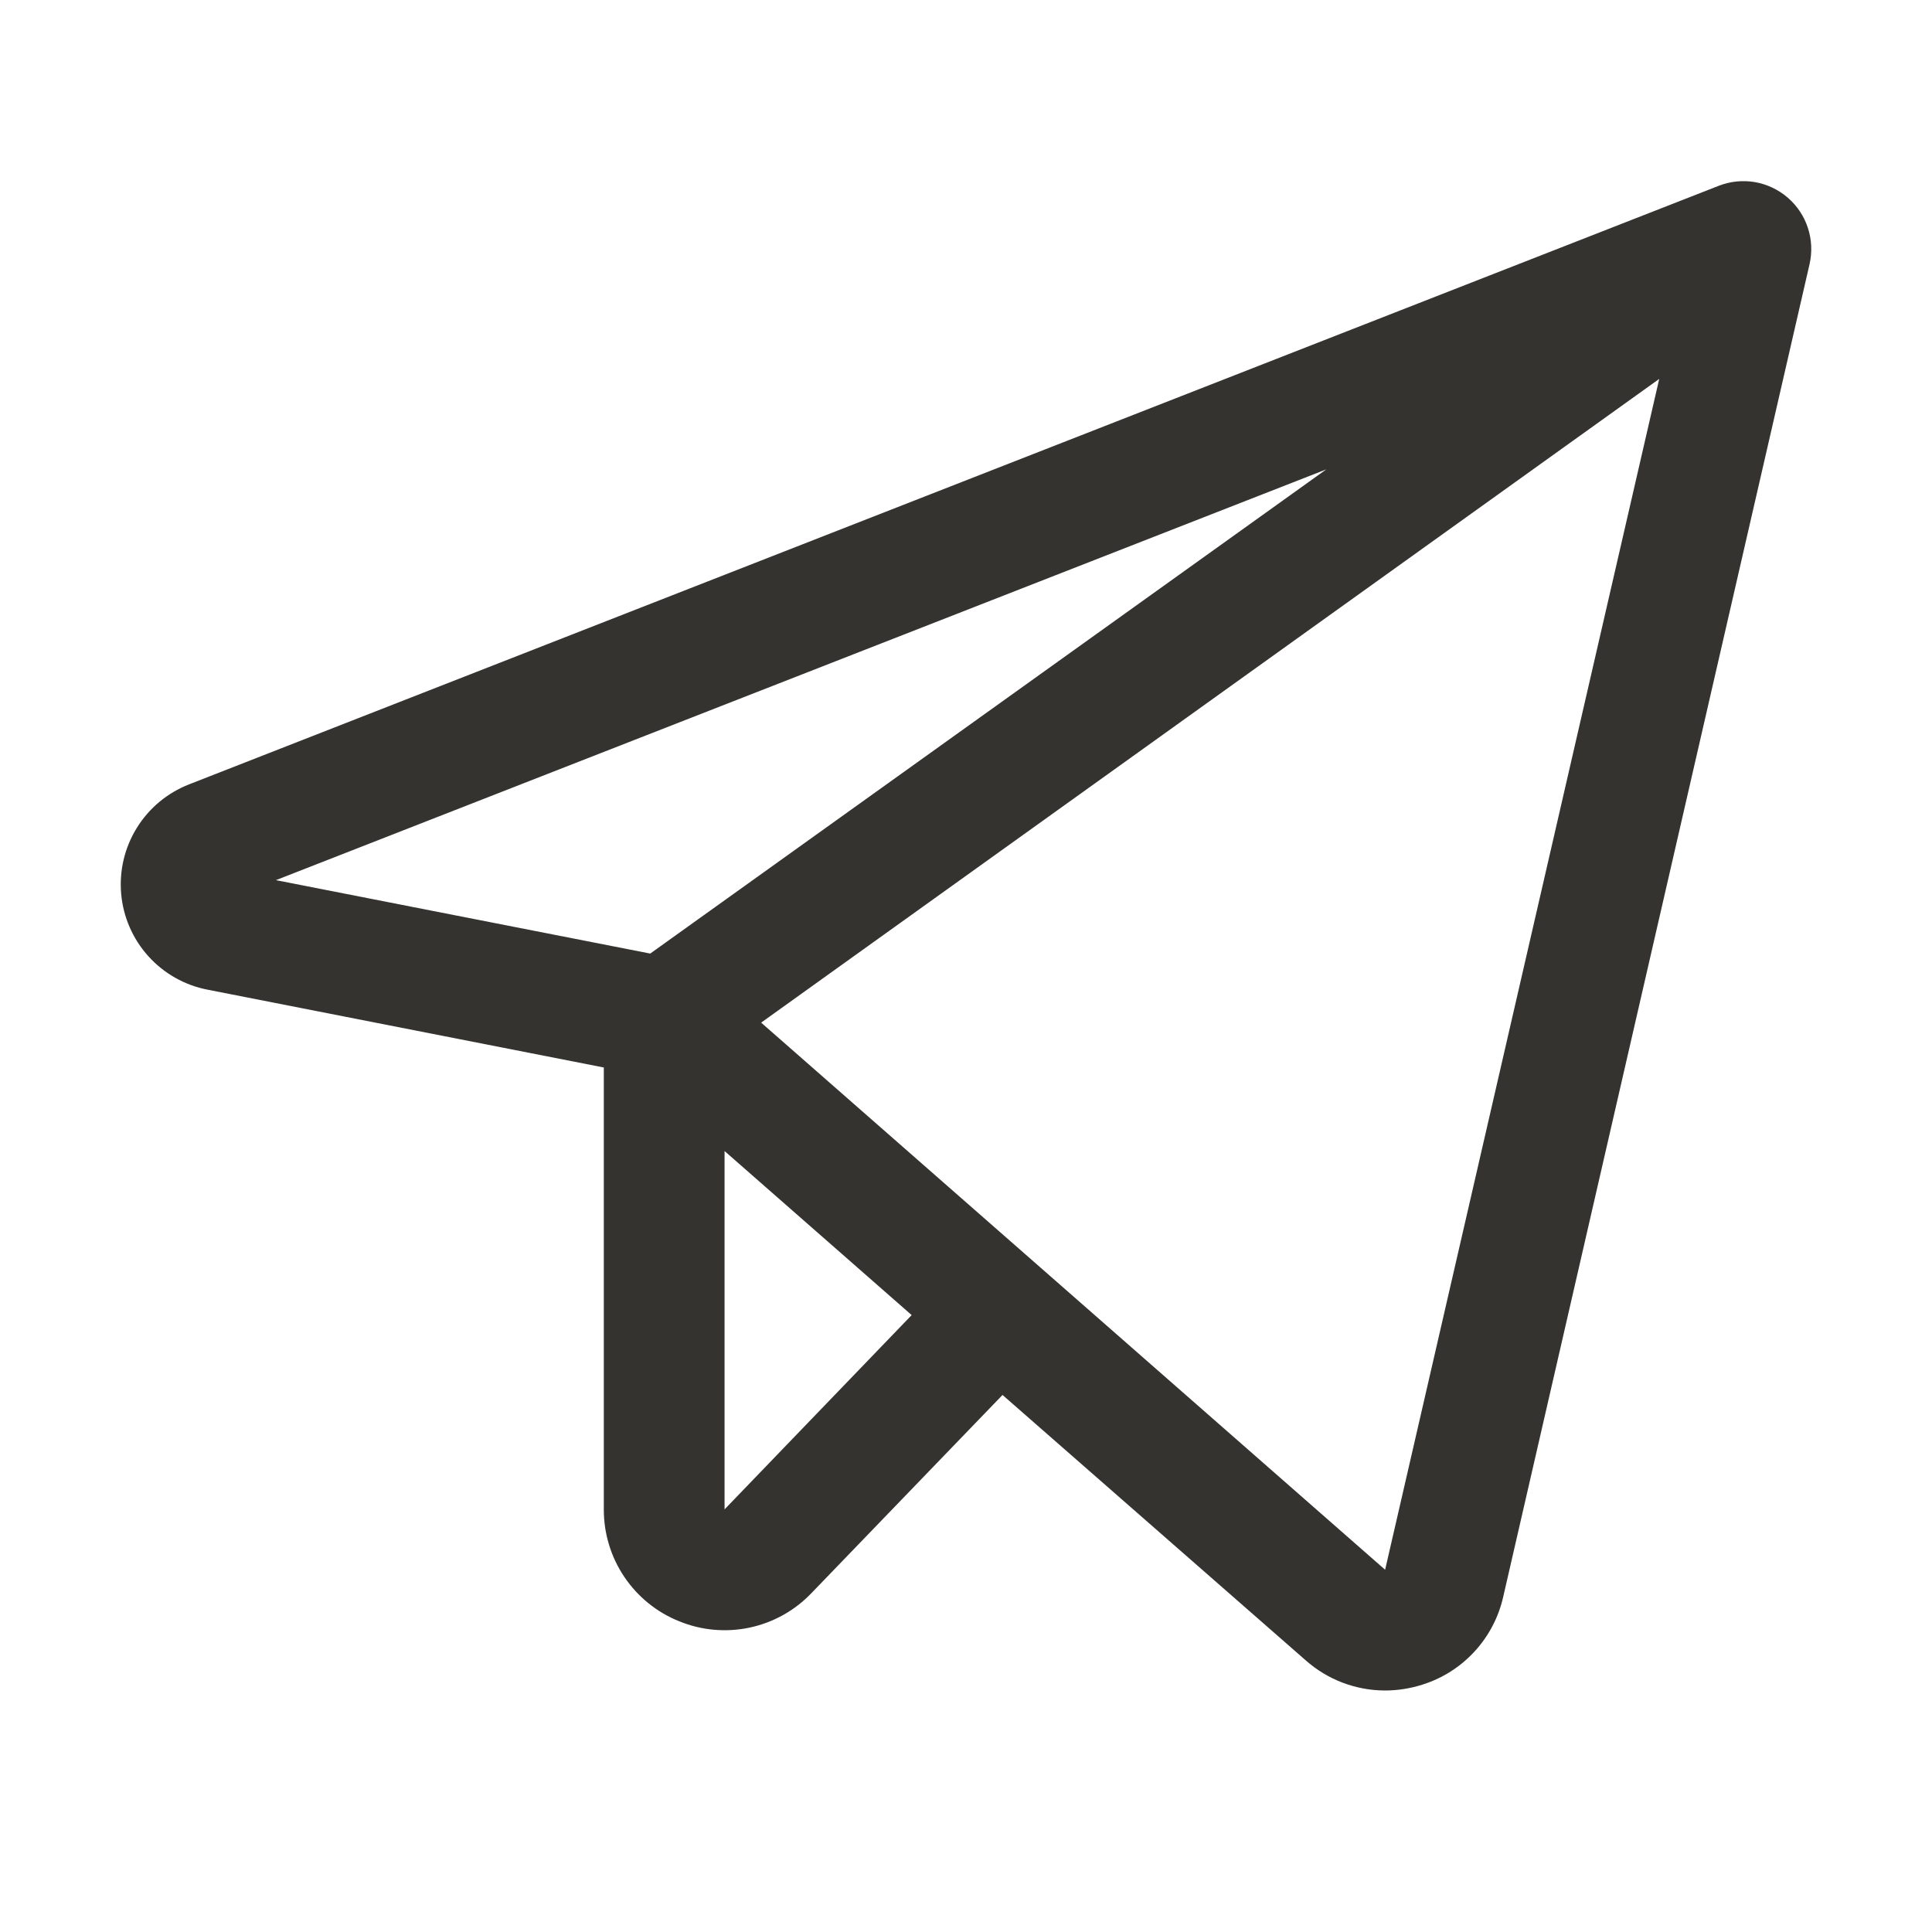 <svg width="32" height="32" viewBox="0 0 32 32" fill="none" xmlns="http://www.w3.org/2000/svg">
<path d="M29.611 3.274C29.456 3.14 29.267 3.051 29.066 3.016C28.864 2.982 28.657 3.003 28.466 3.078L3.133 12.991C2.774 13.131 2.47 13.383 2.267 13.711C2.064 14.038 1.973 14.422 2.007 14.806C2.041 15.19 2.199 15.552 2.457 15.838C2.715 16.124 3.059 16.319 3.437 16.392L10.001 17.681V25C10 25.399 10.118 25.788 10.341 26.119C10.564 26.45 10.881 26.706 11.251 26.854C11.62 27.005 12.027 27.041 12.417 26.958C12.807 26.875 13.164 26.676 13.44 26.387L16.605 23.105L21.626 27.5C21.988 27.821 22.455 27.999 22.94 28C23.152 28 23.363 27.966 23.565 27.901C23.895 27.797 24.191 27.607 24.425 27.352C24.659 27.097 24.822 26.785 24.898 26.448L29.972 4.375C30.017 4.176 30.008 3.968 29.944 3.774C29.881 3.58 29.765 3.407 29.611 3.274ZM21.968 7.774L10.77 15.794L4.57 14.578L21.968 7.774ZM12.001 25V19.065L15.1 21.782L12.001 25ZM22.942 26L12.607 16.938L27.482 6.276L22.942 26Z" fill="#343330"/>
</svg>
